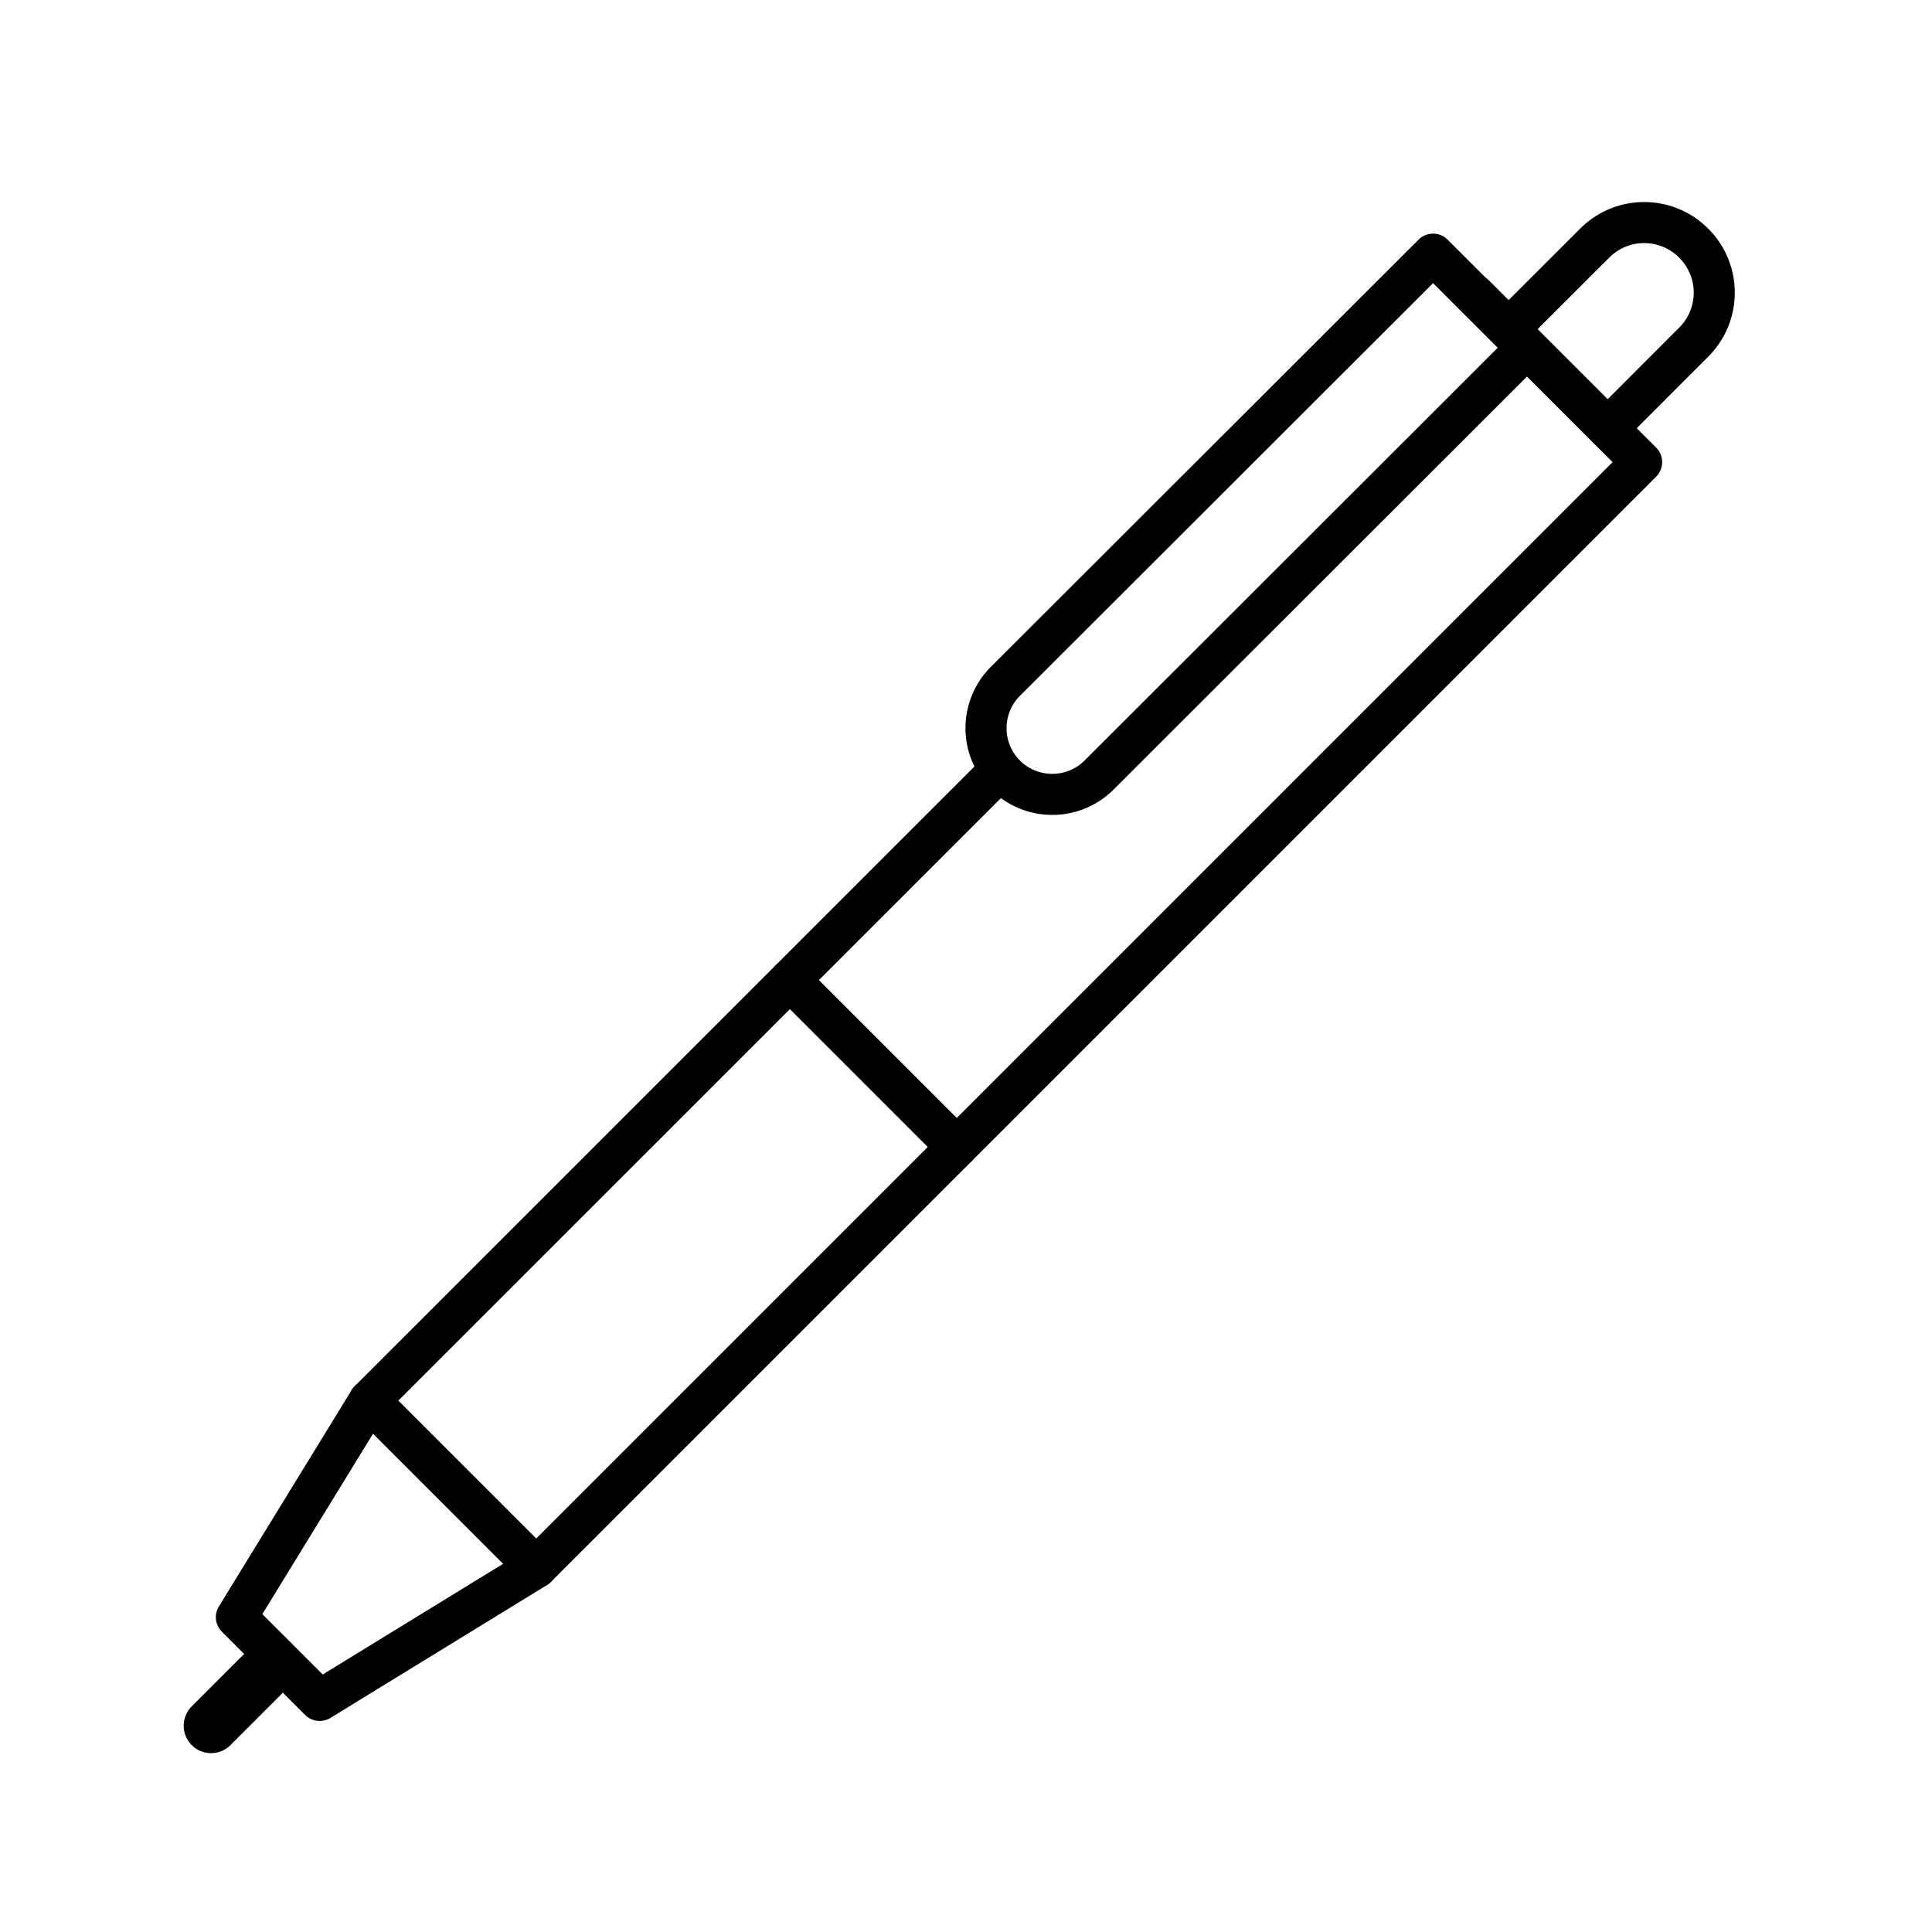 <?xml version="1.0" encoding="UTF-8"?> <svg xmlns="http://www.w3.org/2000/svg" viewBox="0 0 200 200"><defs><style>.cls-1,.cls-2{fill:none;stroke:#000;stroke-linecap:round;stroke-linejoin:round;}.cls-1{stroke-width:4.25px;}.cls-2{stroke-width:5.67px;}</style></defs><title>新版图标</title><g id="Writing_Instruments" data-name="Writing Instruments"><path class="cls-1" d="M104.08,80.23h0a6.87,6.87,0,0,0,9.7,0L158.05,36l-9.7-9.69L104.08,70.53A6.86,6.86,0,0,0,104.08,80.23Z"></path><line class="cls-1" x1="81.77" y1="101.46" x2="99.04" y2="118.73"></line><path class="cls-1" d="M166.43,44.33l8.9-8.91a7.23,7.23,0,0,0,0-10.25h0a7.23,7.23,0,0,0-10.25,0l-8.91,8.9"></path><polygon class="cls-1" points="38.22 145 55.5 162.28 33.09 176.03 24.47 167.41 38.22 145"></polygon><polyline class="cls-1" points="103.54 79.69 38.22 145 55.5 162.28 169.94 47.84 152.66 30.56"></polyline><line class="cls-2" x1="21.85" y1="178.65" x2="27.09" y2="173.41"></line></g></svg> 